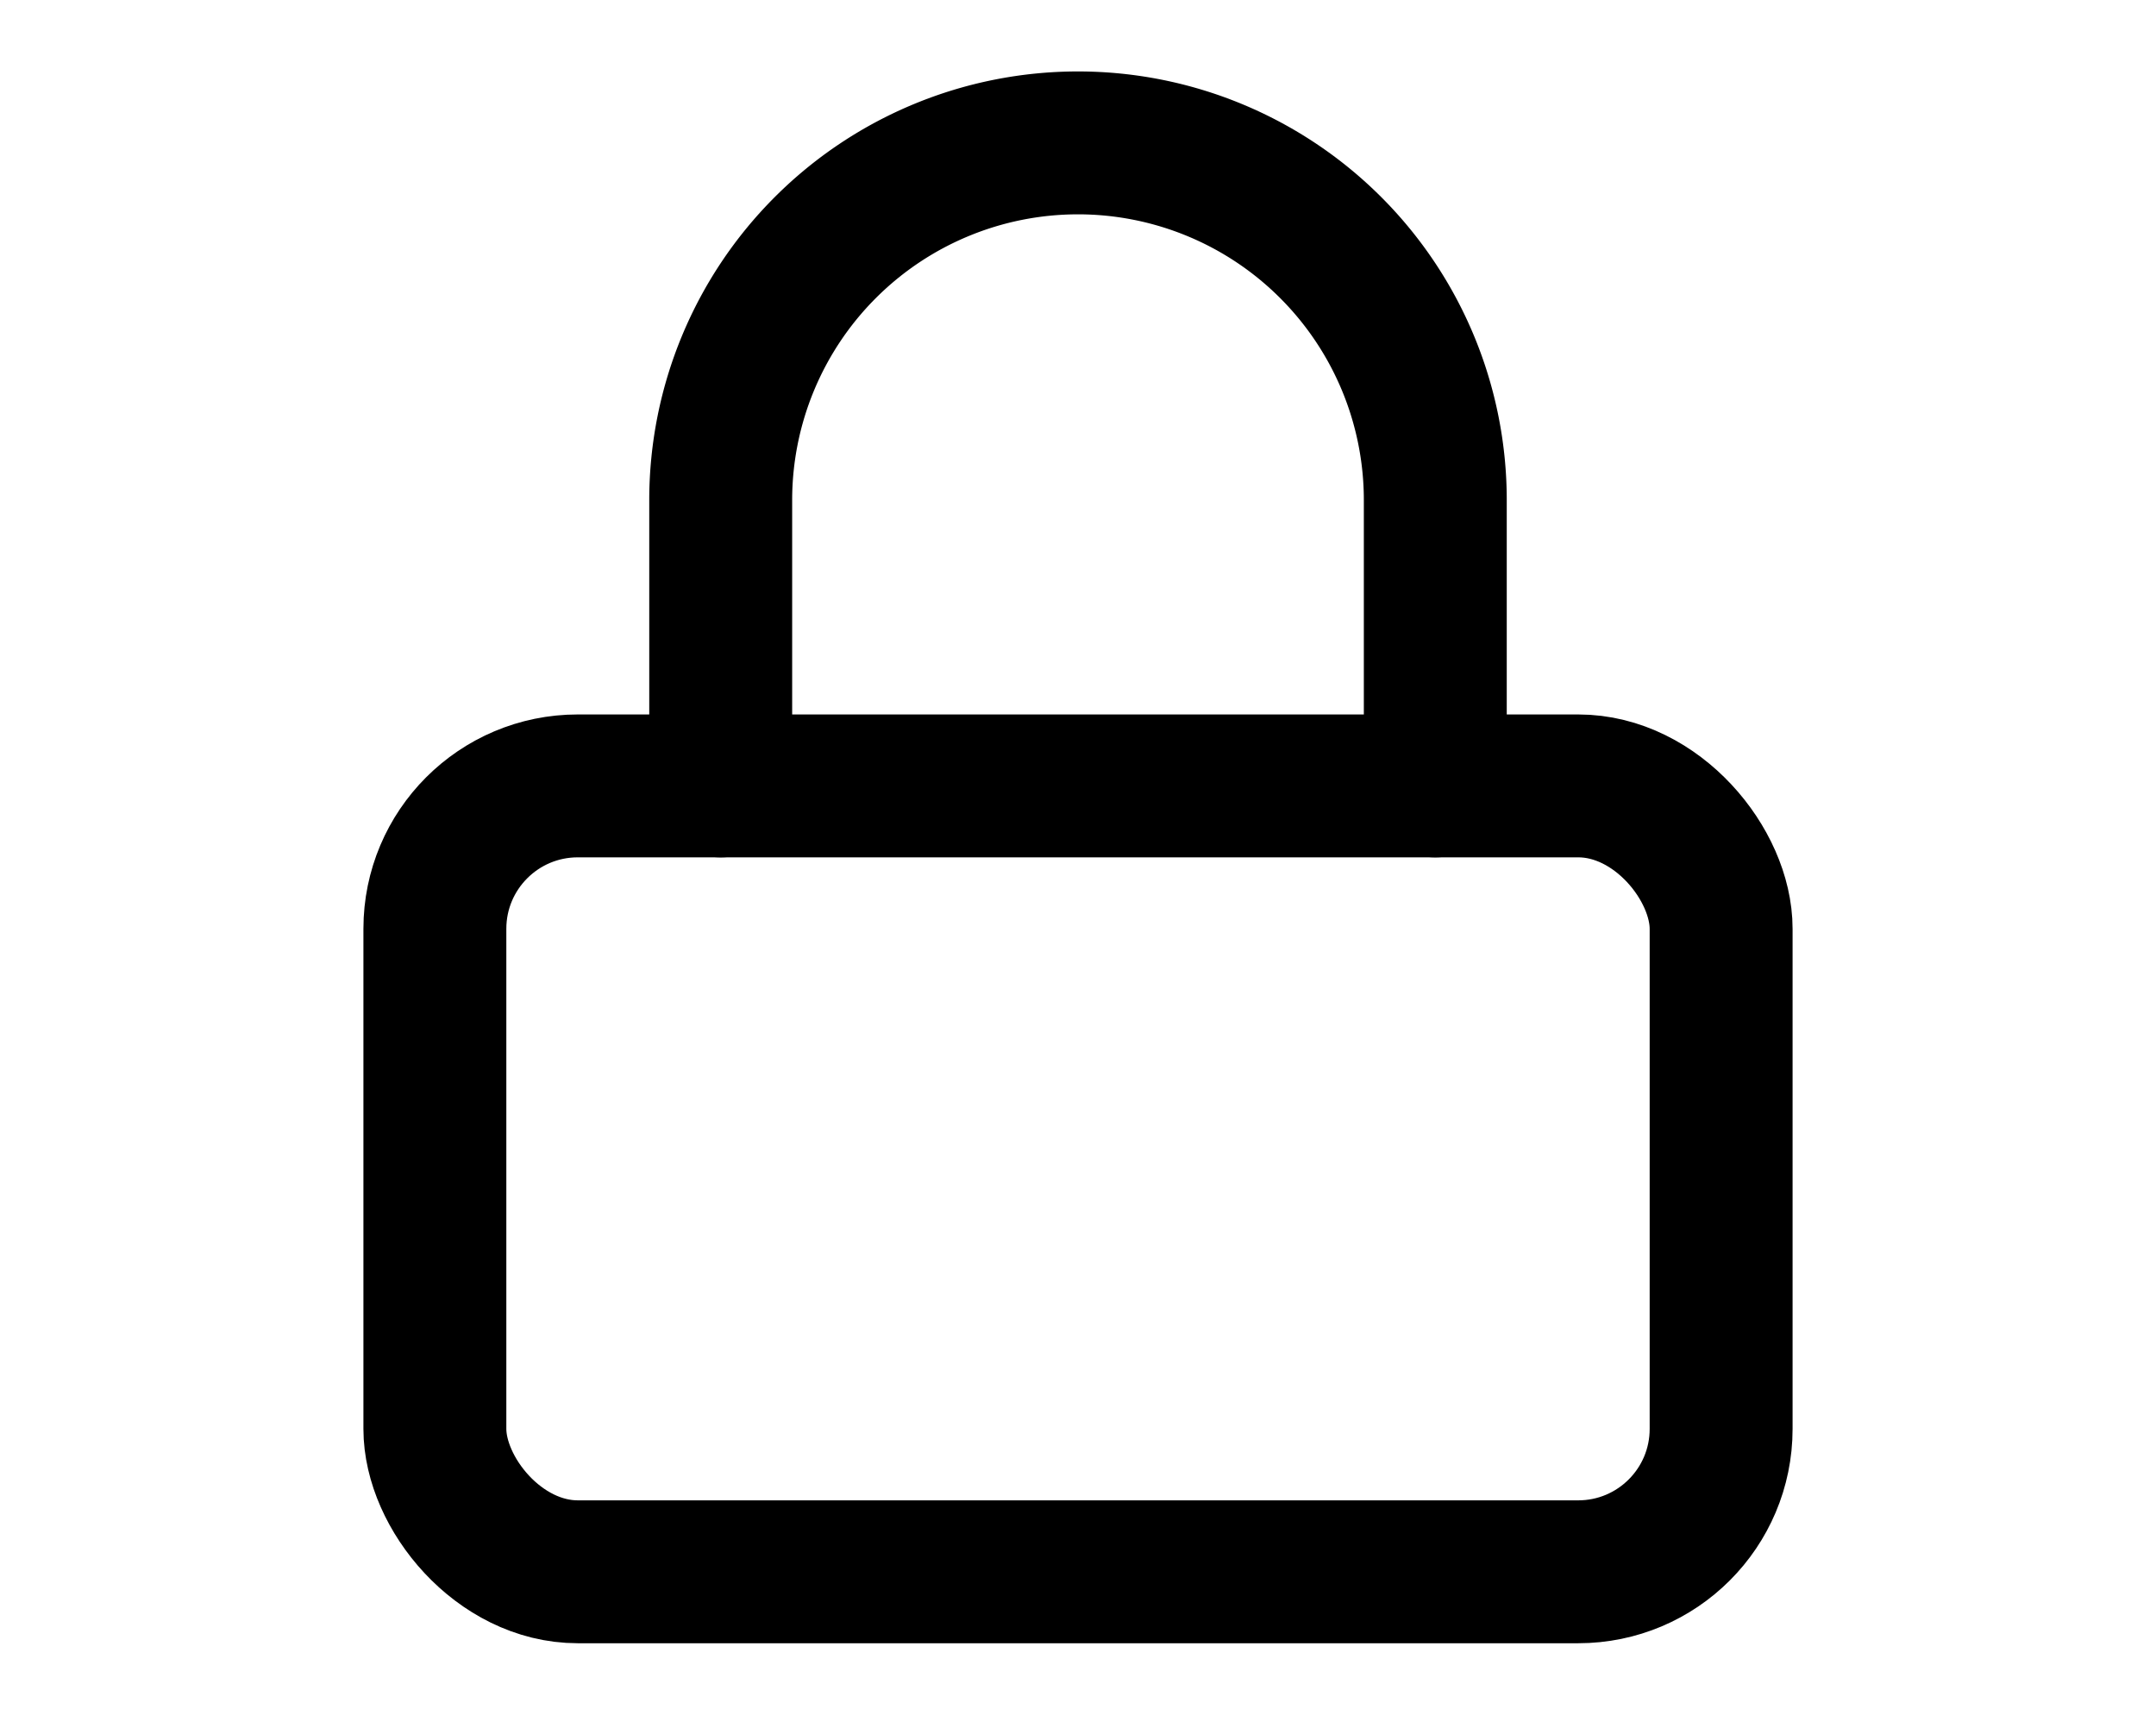<svg xmlns="http://www.w3.org/2000/svg" width="44" height="35" viewBox="0 0 24 24" fill="none" stroke="#000" stroke-width="2" stroke-linecap="round" stroke-linejoin="round"><rect x="3" y="11" width="18" height="11" rx="2" ry="2"/><path d="M7 11V7a5 5 0 0 1 10 0v4"/></svg>